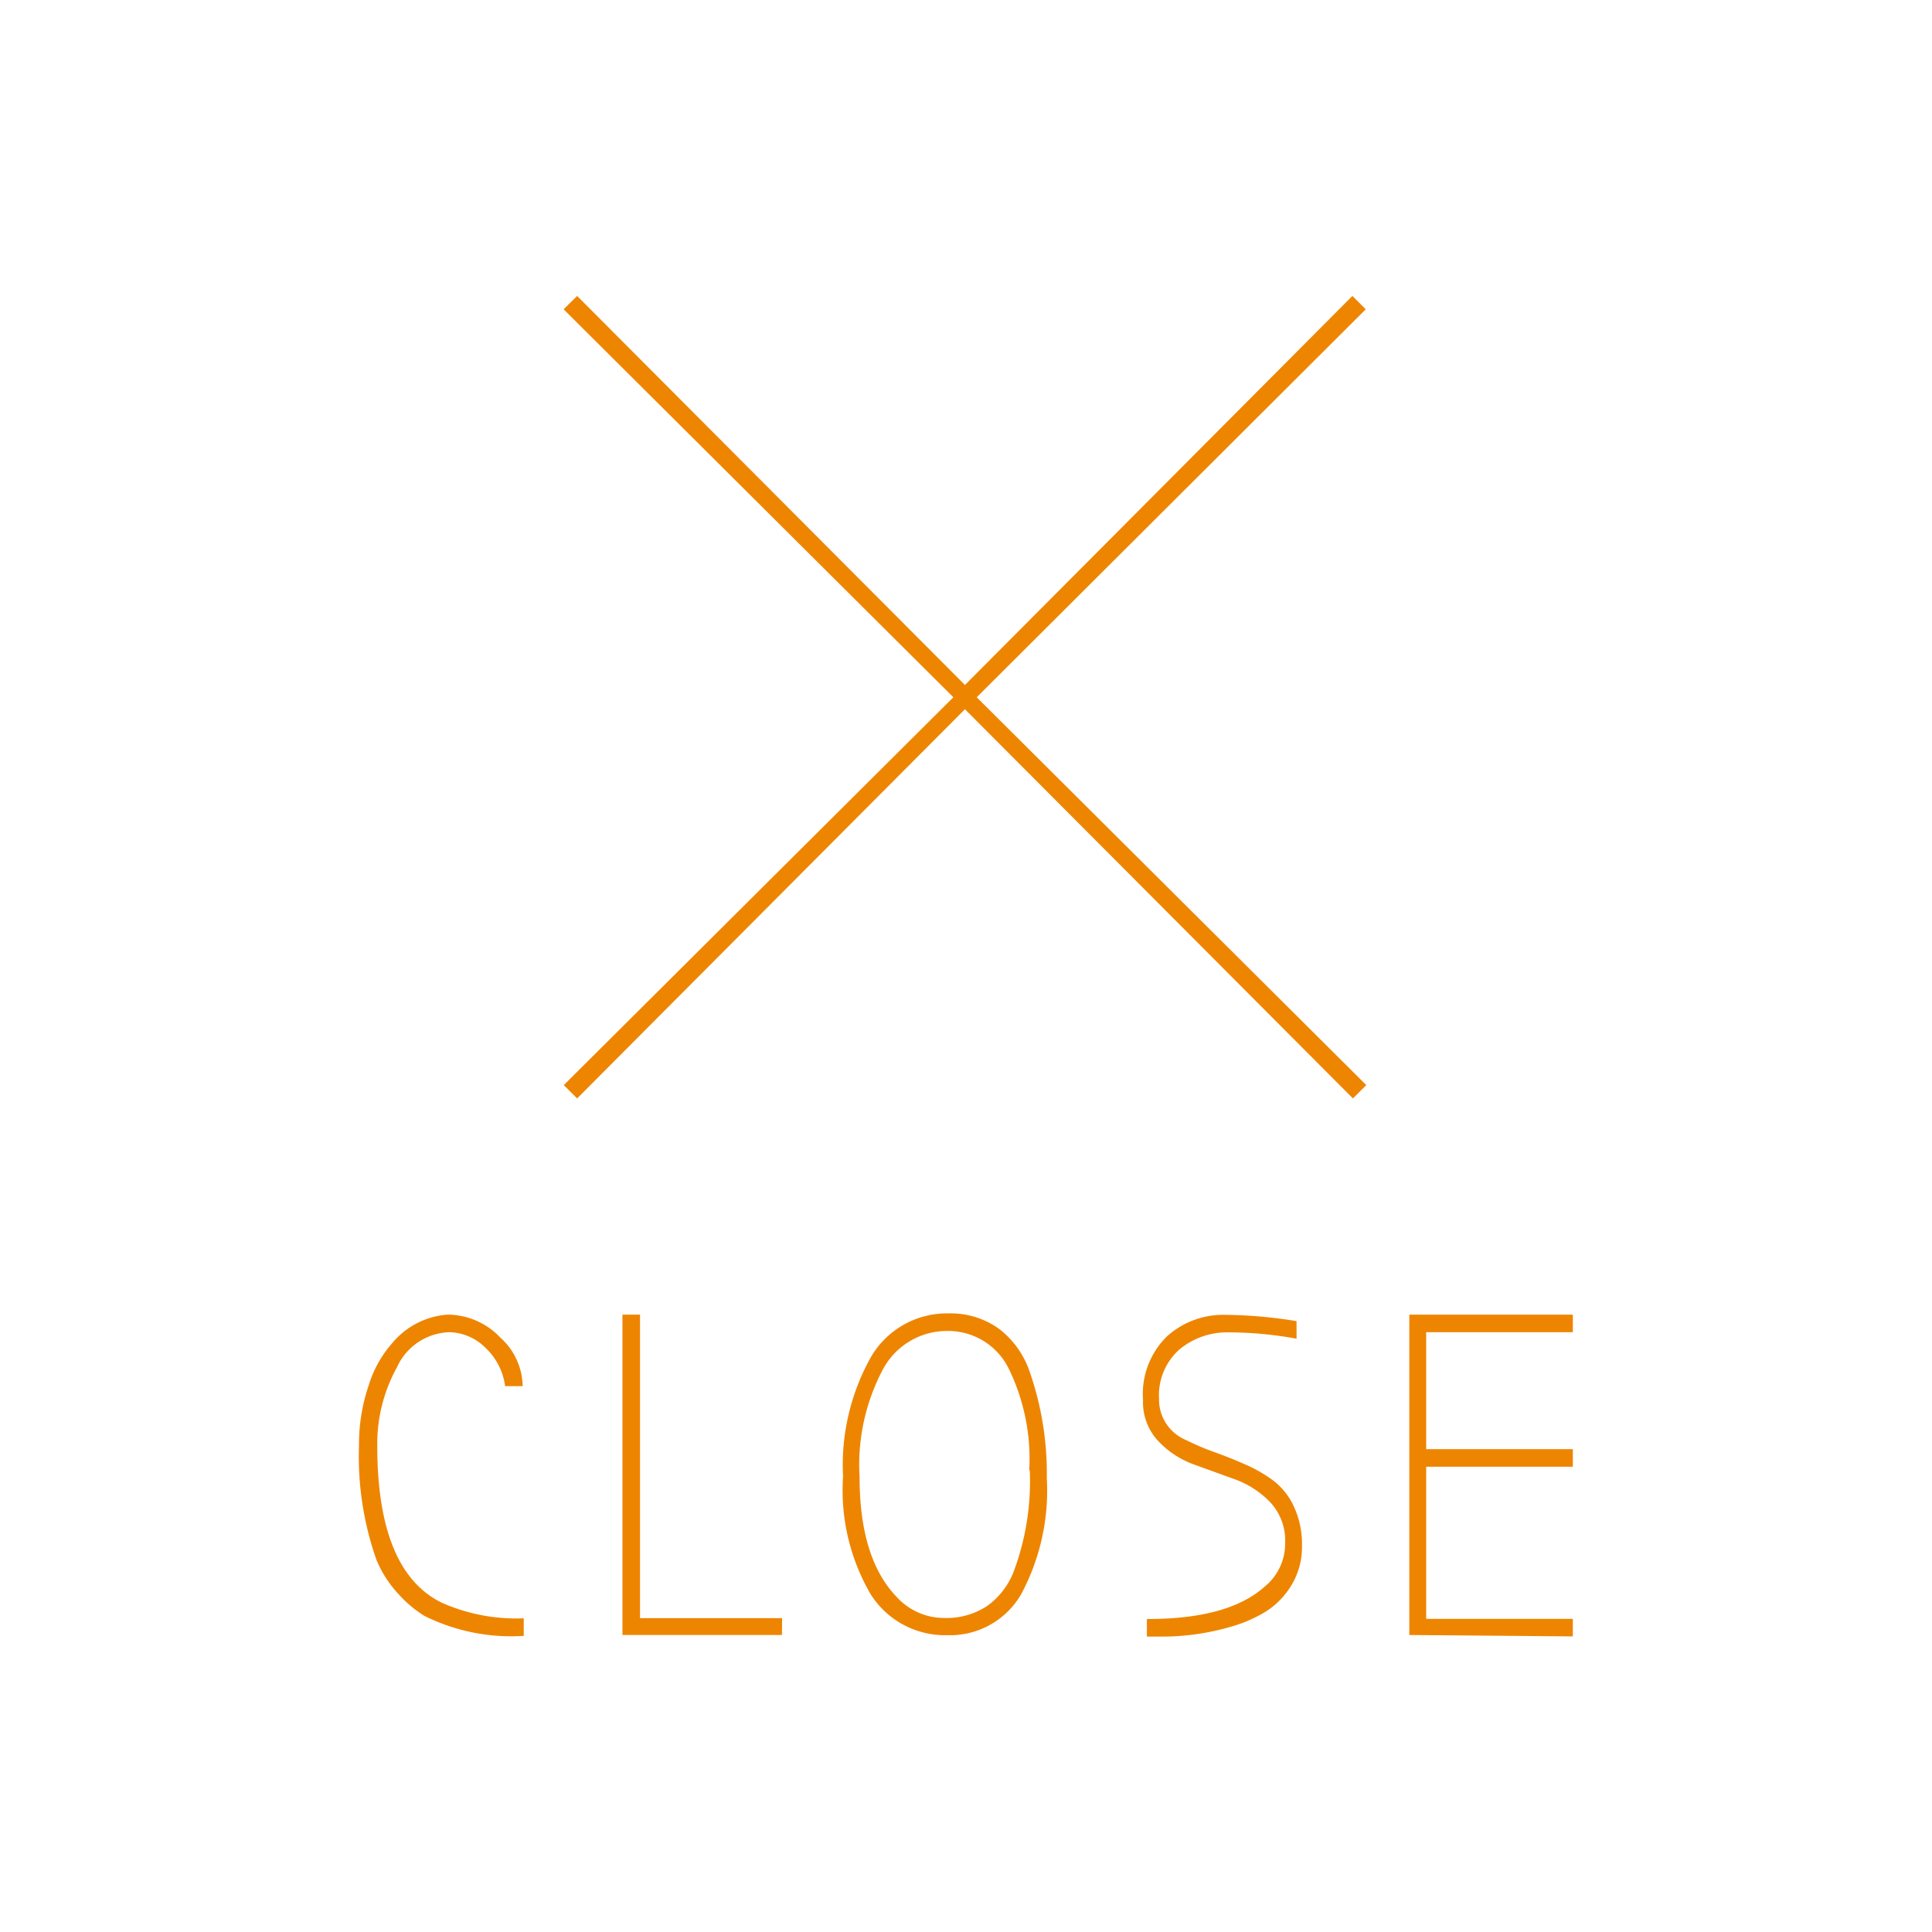 <svg id="レイヤー_1" data-name="レイヤー 1" xmlns="http://www.w3.org/2000/svg" viewBox="0 0 110 110"><defs><style>.cls-1{fill:#ee8500;}</style></defs><title>close_icon</title><g id="レイヤー_2" data-name="レイヤー 2"><g id="レイヤー_12" data-name="レイヤー 12"><path class="cls-1" d="M77.79,61.78l-.76.76L54.94,40.38,32.86,62.54l-.76-.76L54.28,39.7,32.09,17.61l.77-.76L54.94,39,77,16.85l.76.76L55.61,39.7Z"/><path class="cls-1" d="M29.76,78.92h-1A3.67,3.67,0,0,0,27.6,76.7a3,3,0,0,0-2-.85,3.39,3.39,0,0,0-3,2,9,9,0,0,0-1.12,4.47q0,7.15,3.69,8.94a10.46,10.46,0,0,0,4.65.88v1A11.09,11.09,0,0,1,24.16,92a6.93,6.93,0,0,1-1.5-1.27,6.53,6.53,0,0,1-1.22-1.9,17.72,17.72,0,0,1-1-6.53A10.41,10.41,0,0,1,21,78.85a6.48,6.48,0,0,1,1.3-2.34,4.51,4.51,0,0,1,3.18-1.66,4.16,4.16,0,0,1,3,1.3A3.81,3.81,0,0,1,29.76,78.92Z"/><path class="cls-1" d="M44.52,93.09H35.44V74.85h1V92.13h8.09Z"/><path class="cls-1" d="M59.6,84.15a12.51,12.51,0,0,1-1.46,6.62,4.68,4.68,0,0,1-4.21,2.33,5,5,0,0,1-4.37-2.35A11.75,11.75,0,0,1,48,84.07a12.58,12.58,0,0,1,1.59-6.81A5,5,0,0,1,54,74.78a4.71,4.71,0,0,1,2.87.87A5.15,5.15,0,0,1,58.59,78,17.61,17.61,0,0,1,59.6,84.15Zm-1-.44a11.71,11.71,0,0,0-1.16-5.77,3.84,3.84,0,0,0-3.51-2.16,4.13,4.13,0,0,0-3.64,2.15,11.58,11.58,0,0,0-1.35,6.15q0,4.65,2.11,6.84a3.65,3.65,0,0,0,2.68,1.2,4.2,4.2,0,0,0,2.47-.68,4.34,4.34,0,0,0,1.48-1.87,14.62,14.62,0,0,0,.95-5.86Z"/><path class="cls-1" d="M72,90.34a3.15,3.15,0,0,0,1.17-2.48,3.2,3.2,0,0,0-.85-2.33,5.29,5.29,0,0,0-2-1.3l-2.4-.87a5.25,5.25,0,0,1-2-1.34,3.22,3.22,0,0,1-.84-2.3,4.59,4.59,0,0,1,1.37-3.64,4.78,4.78,0,0,1,3.21-1.22,26.33,26.33,0,0,1,4.16.36v1a21.55,21.55,0,0,0-3.8-.36,4.25,4.25,0,0,0-2.9,1,3.5,3.5,0,0,0-1.13,2.78A2.5,2.5,0,0,0,67.55,82a14.51,14.51,0,0,0,1.6.68q.87.31,1.75.7a8.23,8.23,0,0,1,1.6.92,3.92,3.92,0,0,1,1.17,1.48A5.07,5.07,0,0,1,74.13,88a4.19,4.19,0,0,1-.58,2.22,4.56,4.56,0,0,1-1.44,1.51,7.86,7.86,0,0,1-2,.88,14,14,0,0,1-4.16.57H65.3v-1Q69.93,92.19,72,90.34Z"/><path class="cls-1" d="M80.24,93.09V74.85h9.31v1H81.2v6.66h8.35v1H81.2v8.66h8.35v1Z"/></g></g></svg>